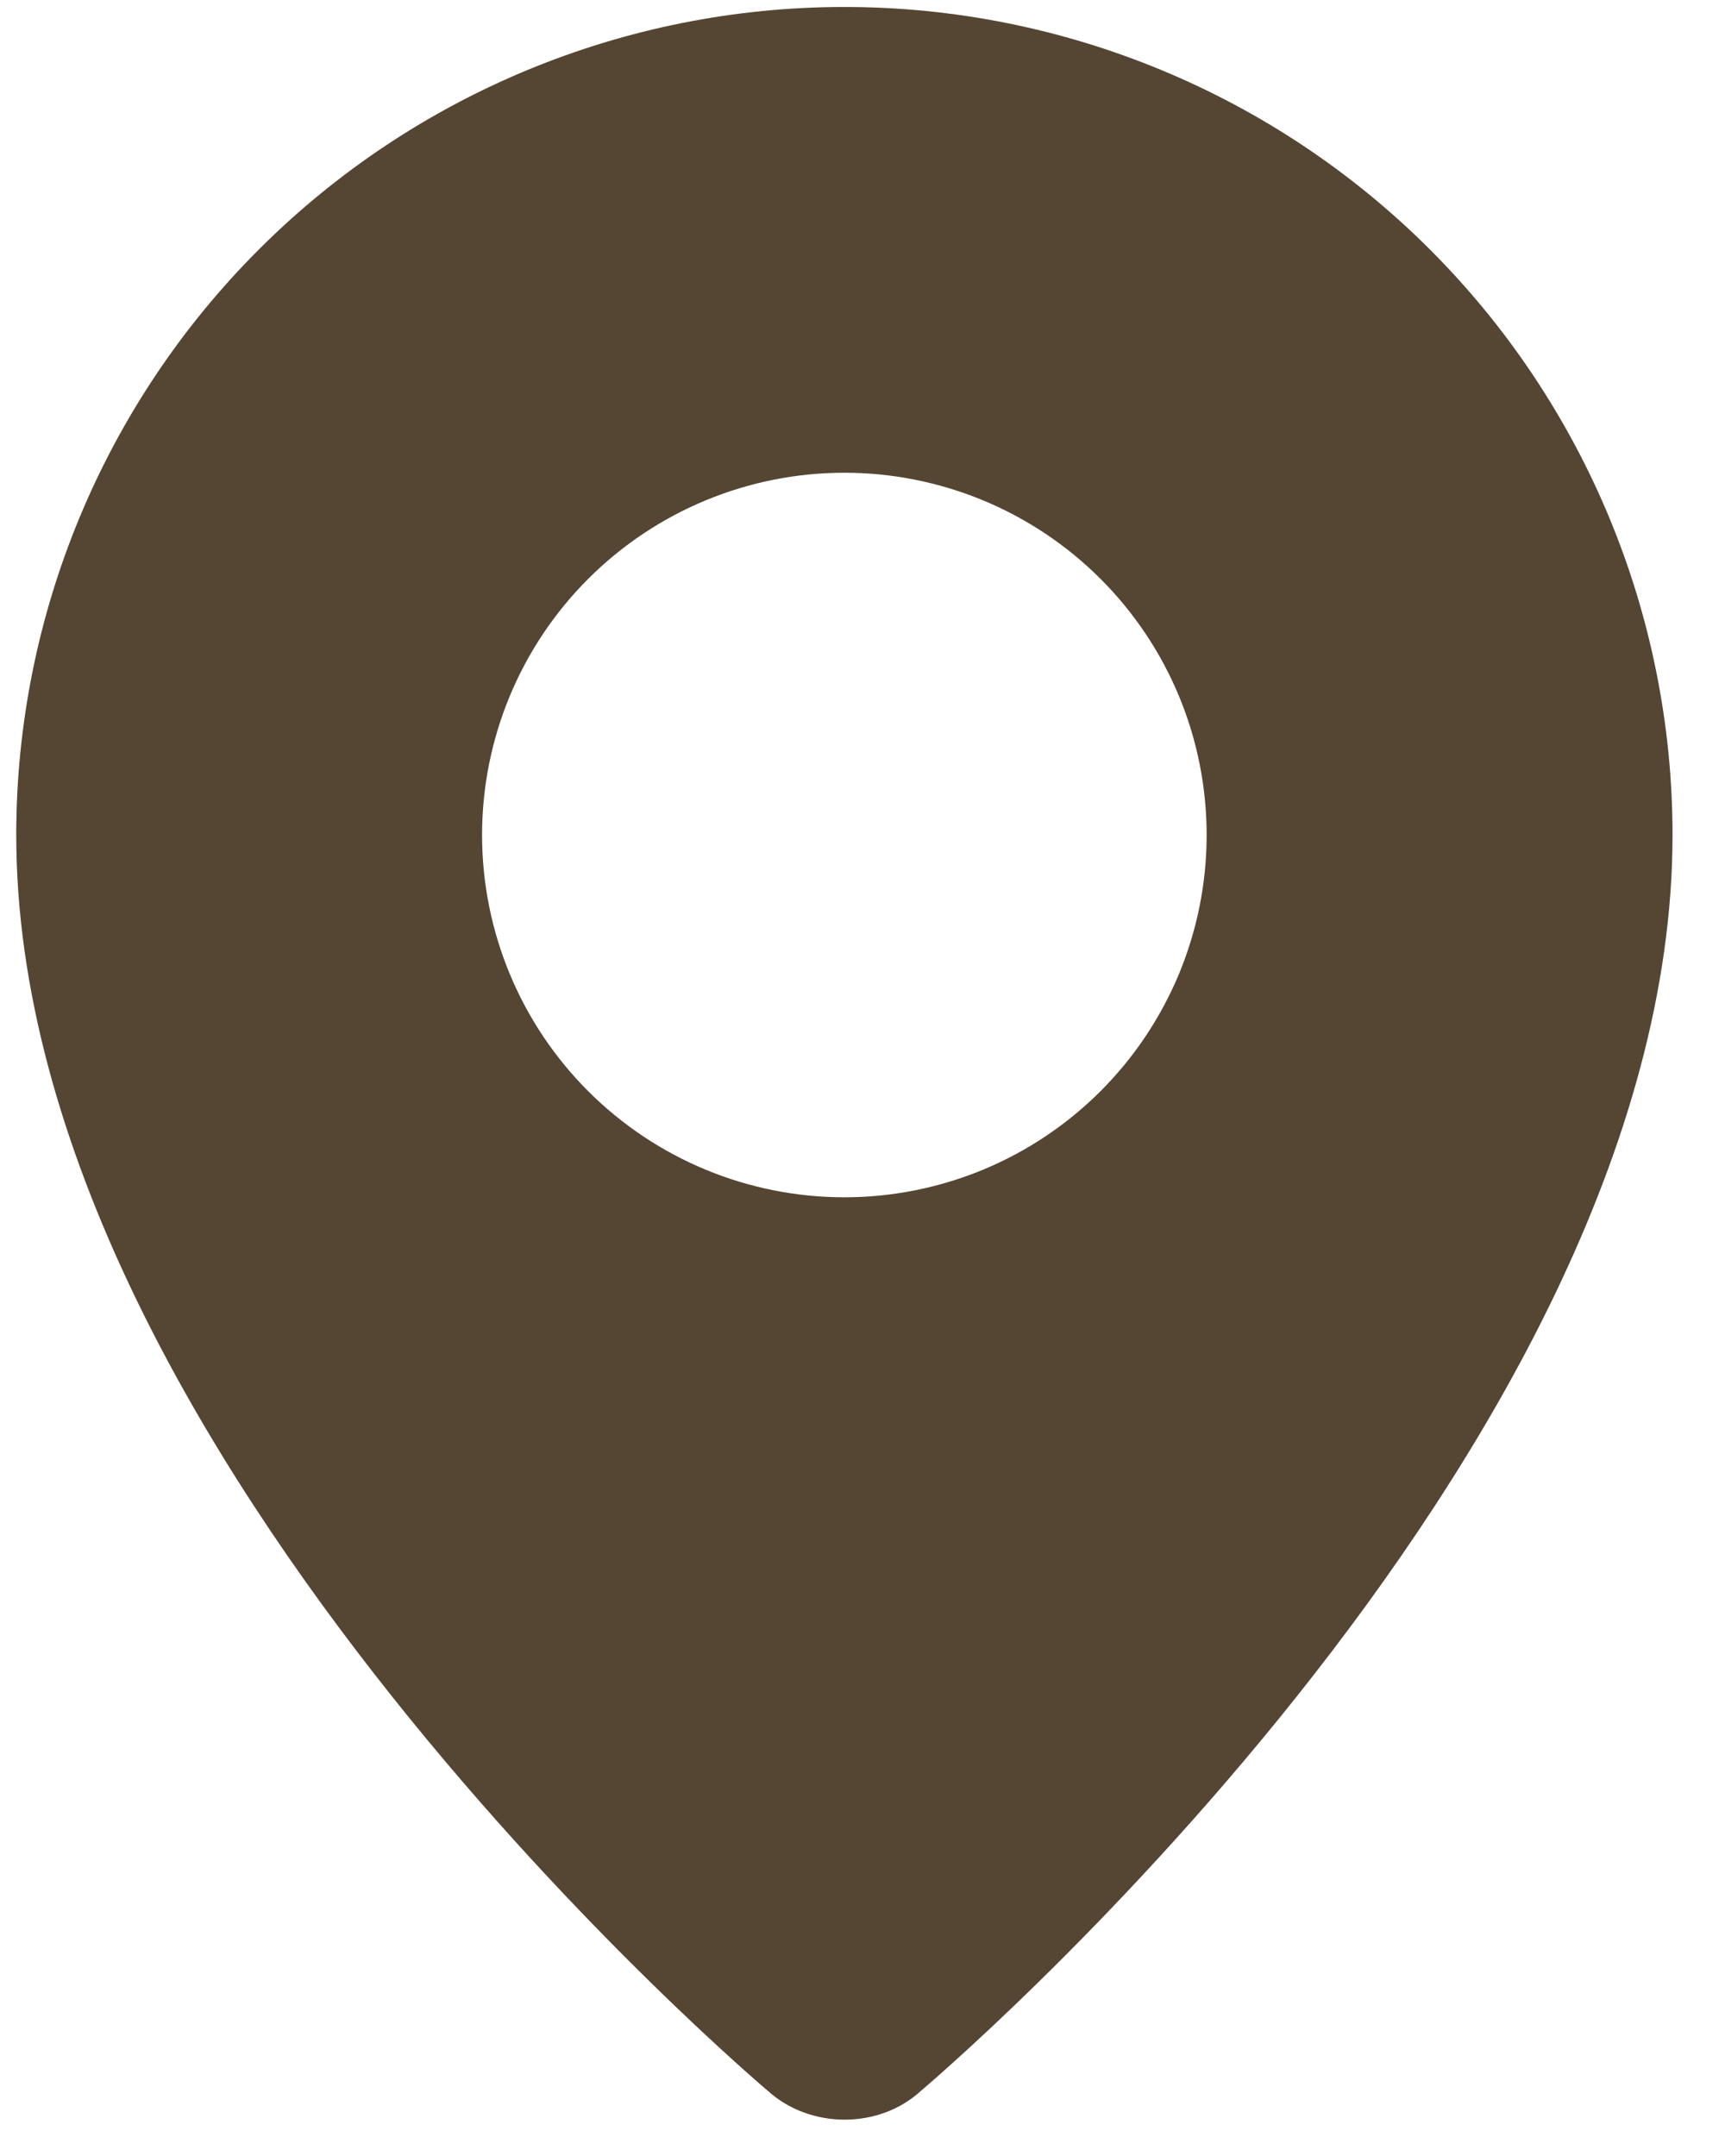 <svg width="24" height="30" viewBox="0 0 24 30" fill="none" xmlns="http://www.w3.org/2000/svg">
<path fill-rule="evenodd" clip-rule="evenodd" d="M10.685 29.095C10.685 29.095 0.226 20.286 0.226 11.619C0.226 8.563 1.44 5.633 3.601 3.472C5.761 1.311 8.692 0.097 11.748 0.097C14.803 0.097 17.734 1.311 19.895 3.472C22.056 5.633 23.27 8.563 23.27 11.619C23.27 20.286 12.811 29.095 12.811 29.095C12.229 29.63 11.271 29.625 10.685 29.095ZM11.748 16.66C12.41 16.66 13.065 16.529 13.677 16.276C14.288 16.023 14.844 15.651 15.312 15.183C15.78 14.715 16.151 14.159 16.405 13.548C16.658 12.936 16.788 12.281 16.788 11.619C16.788 10.957 16.658 10.302 16.405 9.69C16.151 9.078 15.78 8.523 15.312 8.055C14.844 7.587 14.288 7.215 13.677 6.962C13.065 6.709 12.41 6.578 11.748 6.578C10.411 6.578 9.129 7.109 8.183 8.055C7.238 9 6.707 10.282 6.707 11.619C6.707 12.956 7.238 14.238 8.183 15.183C9.129 16.129 10.411 16.66 11.748 16.66Z" fill="#544632"/>
</svg>
